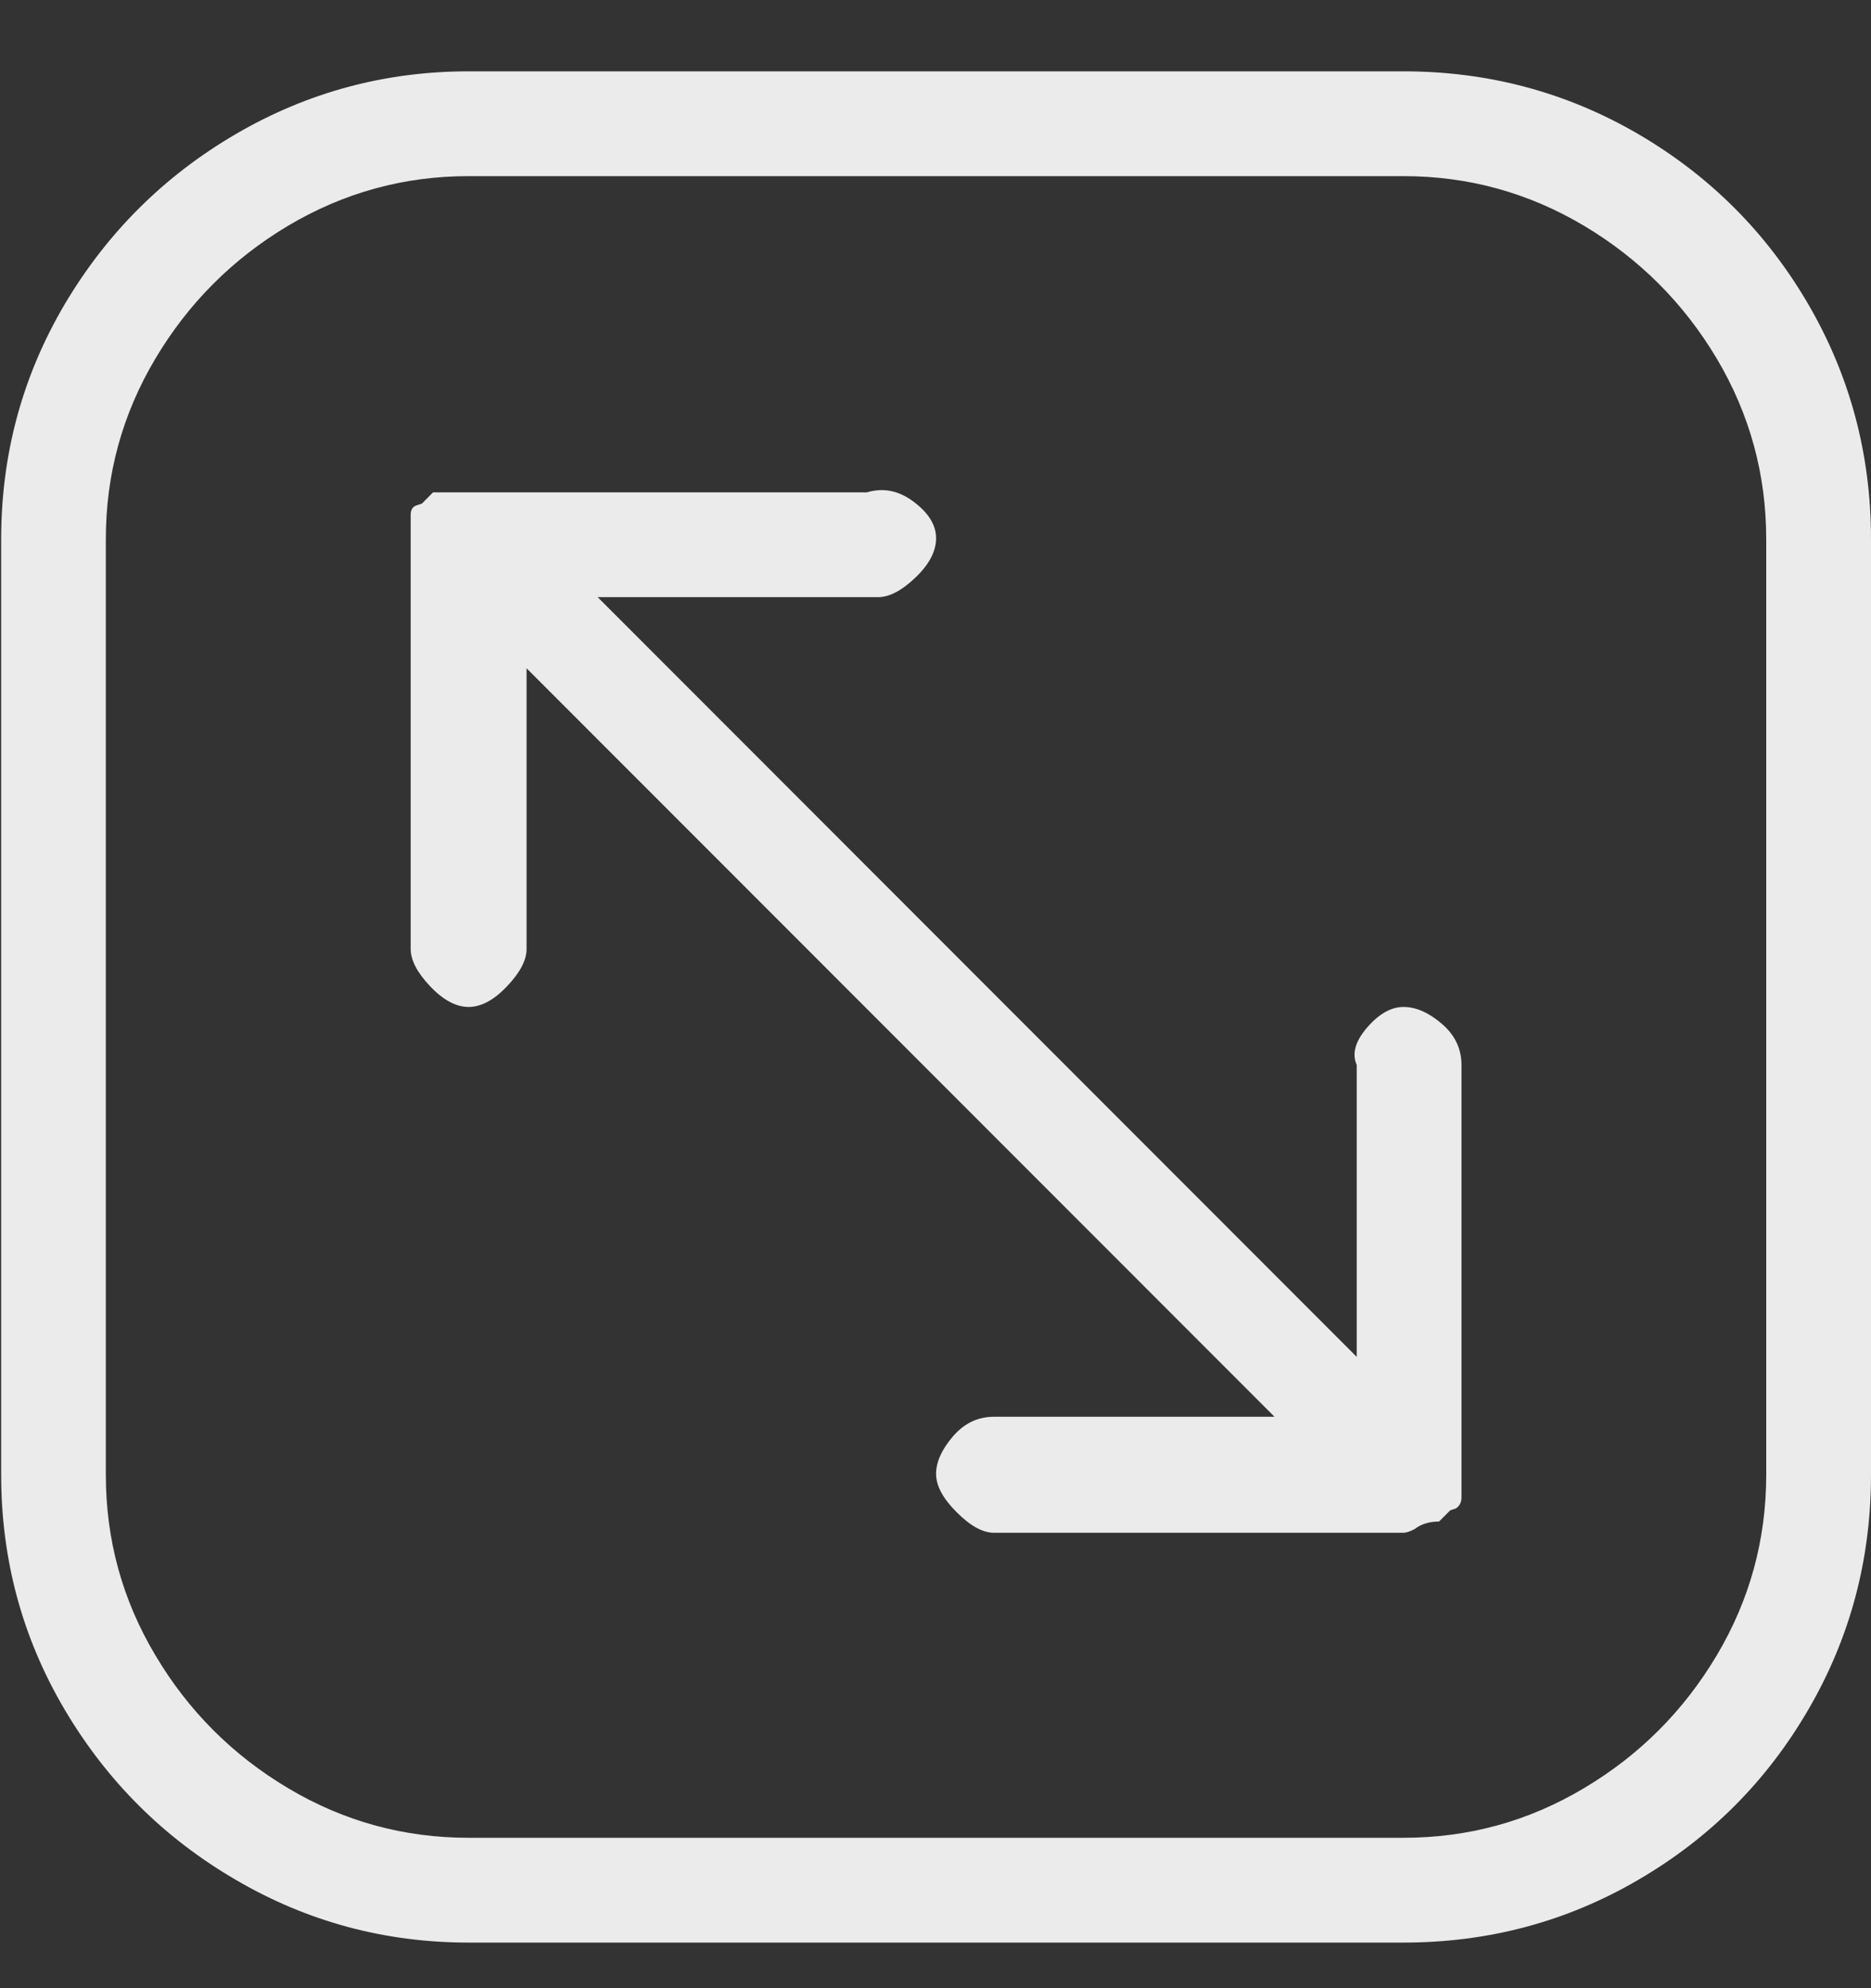 <svg width="16" height="17" viewBox="0 0 16 17" fill="none" xmlns="http://www.w3.org/2000/svg">
<rect x="0" y="0" width="16" height="17" fill="#333333" stroke="none"/>
<path d="M12.002 16.61H4.007C3.293 16.61 2.629 16.432 2.017 16.074C1.404 15.717 0.916 15.232 0.553 14.618C0.191 14.005 0.01 13.336 0.01 12.61V4.61C0.01 3.885 0.191 3.216 0.553 2.602C0.916 1.989 1.404 1.504 2.017 1.146C2.629 0.789 3.293 0.61 4.007 0.61H12.002C12.727 0.61 13.396 0.789 14.009 1.146C14.622 1.504 15.107 1.989 15.464 2.602C15.821 3.216 16 3.885 16 4.61V12.61C16 13.336 15.821 14.005 15.464 14.618C15.107 15.232 14.622 15.717 14.009 16.074C13.396 16.432 12.727 16.61 12.002 16.61ZM4.007 1.506C3.453 1.506 2.939 1.648 2.464 1.93C1.99 2.213 1.611 2.592 1.329 3.066C1.046 3.541 0.905 4.056 0.905 4.61V12.61C0.905 13.165 1.046 13.68 1.329 14.154C1.611 14.629 1.99 15.008 2.464 15.29C2.939 15.573 3.453 15.714 4.007 15.714H12.002C12.557 15.714 13.071 15.573 13.545 15.29C14.02 15.008 14.398 14.629 14.681 14.154C14.963 13.68 15.104 13.165 15.104 12.61V4.61C15.104 4.056 14.963 3.541 14.681 3.066C14.398 2.592 14.02 2.213 13.545 1.93C13.071 1.648 12.557 1.506 12.002 1.506H4.007ZM12.002 13.106H8.5C8.405 13.106 8.298 13.048 8.181 12.93C8.063 12.813 8.005 12.704 8.005 12.602C8.005 12.501 8.053 12.394 8.149 12.282C8.245 12.17 8.362 12.114 8.5 12.114H10.899L4.503 5.714V8.114C4.503 8.21 4.447 8.317 4.335 8.434C4.223 8.552 4.114 8.61 4.007 8.61C3.901 8.61 3.791 8.552 3.679 8.434C3.568 8.317 3.512 8.21 3.512 8.114V4.402C3.512 4.36 3.528 4.333 3.56 4.322L3.608 4.306L3.703 4.21H7.413C7.552 4.168 7.685 4.194 7.813 4.29C7.941 4.386 8.005 4.49 8.005 4.602C8.005 4.714 7.946 4.826 7.829 4.938C7.712 5.05 7.605 5.106 7.509 5.106H5.111L11.602 11.602V9.106C11.56 9.01 11.589 8.904 11.691 8.786C11.792 8.669 11.896 8.61 12.002 8.61C12.109 8.61 12.218 8.658 12.33 8.754C12.442 8.85 12.498 8.968 12.498 9.106V12.802C12.498 12.845 12.482 12.877 12.45 12.898L12.402 12.914L12.306 13.01C12.221 13.01 12.152 13.032 12.098 13.074C12.056 13.096 12.024 13.106 12.002 13.106Z" fill="white" fill-opacity="0.9"/>
</svg>
